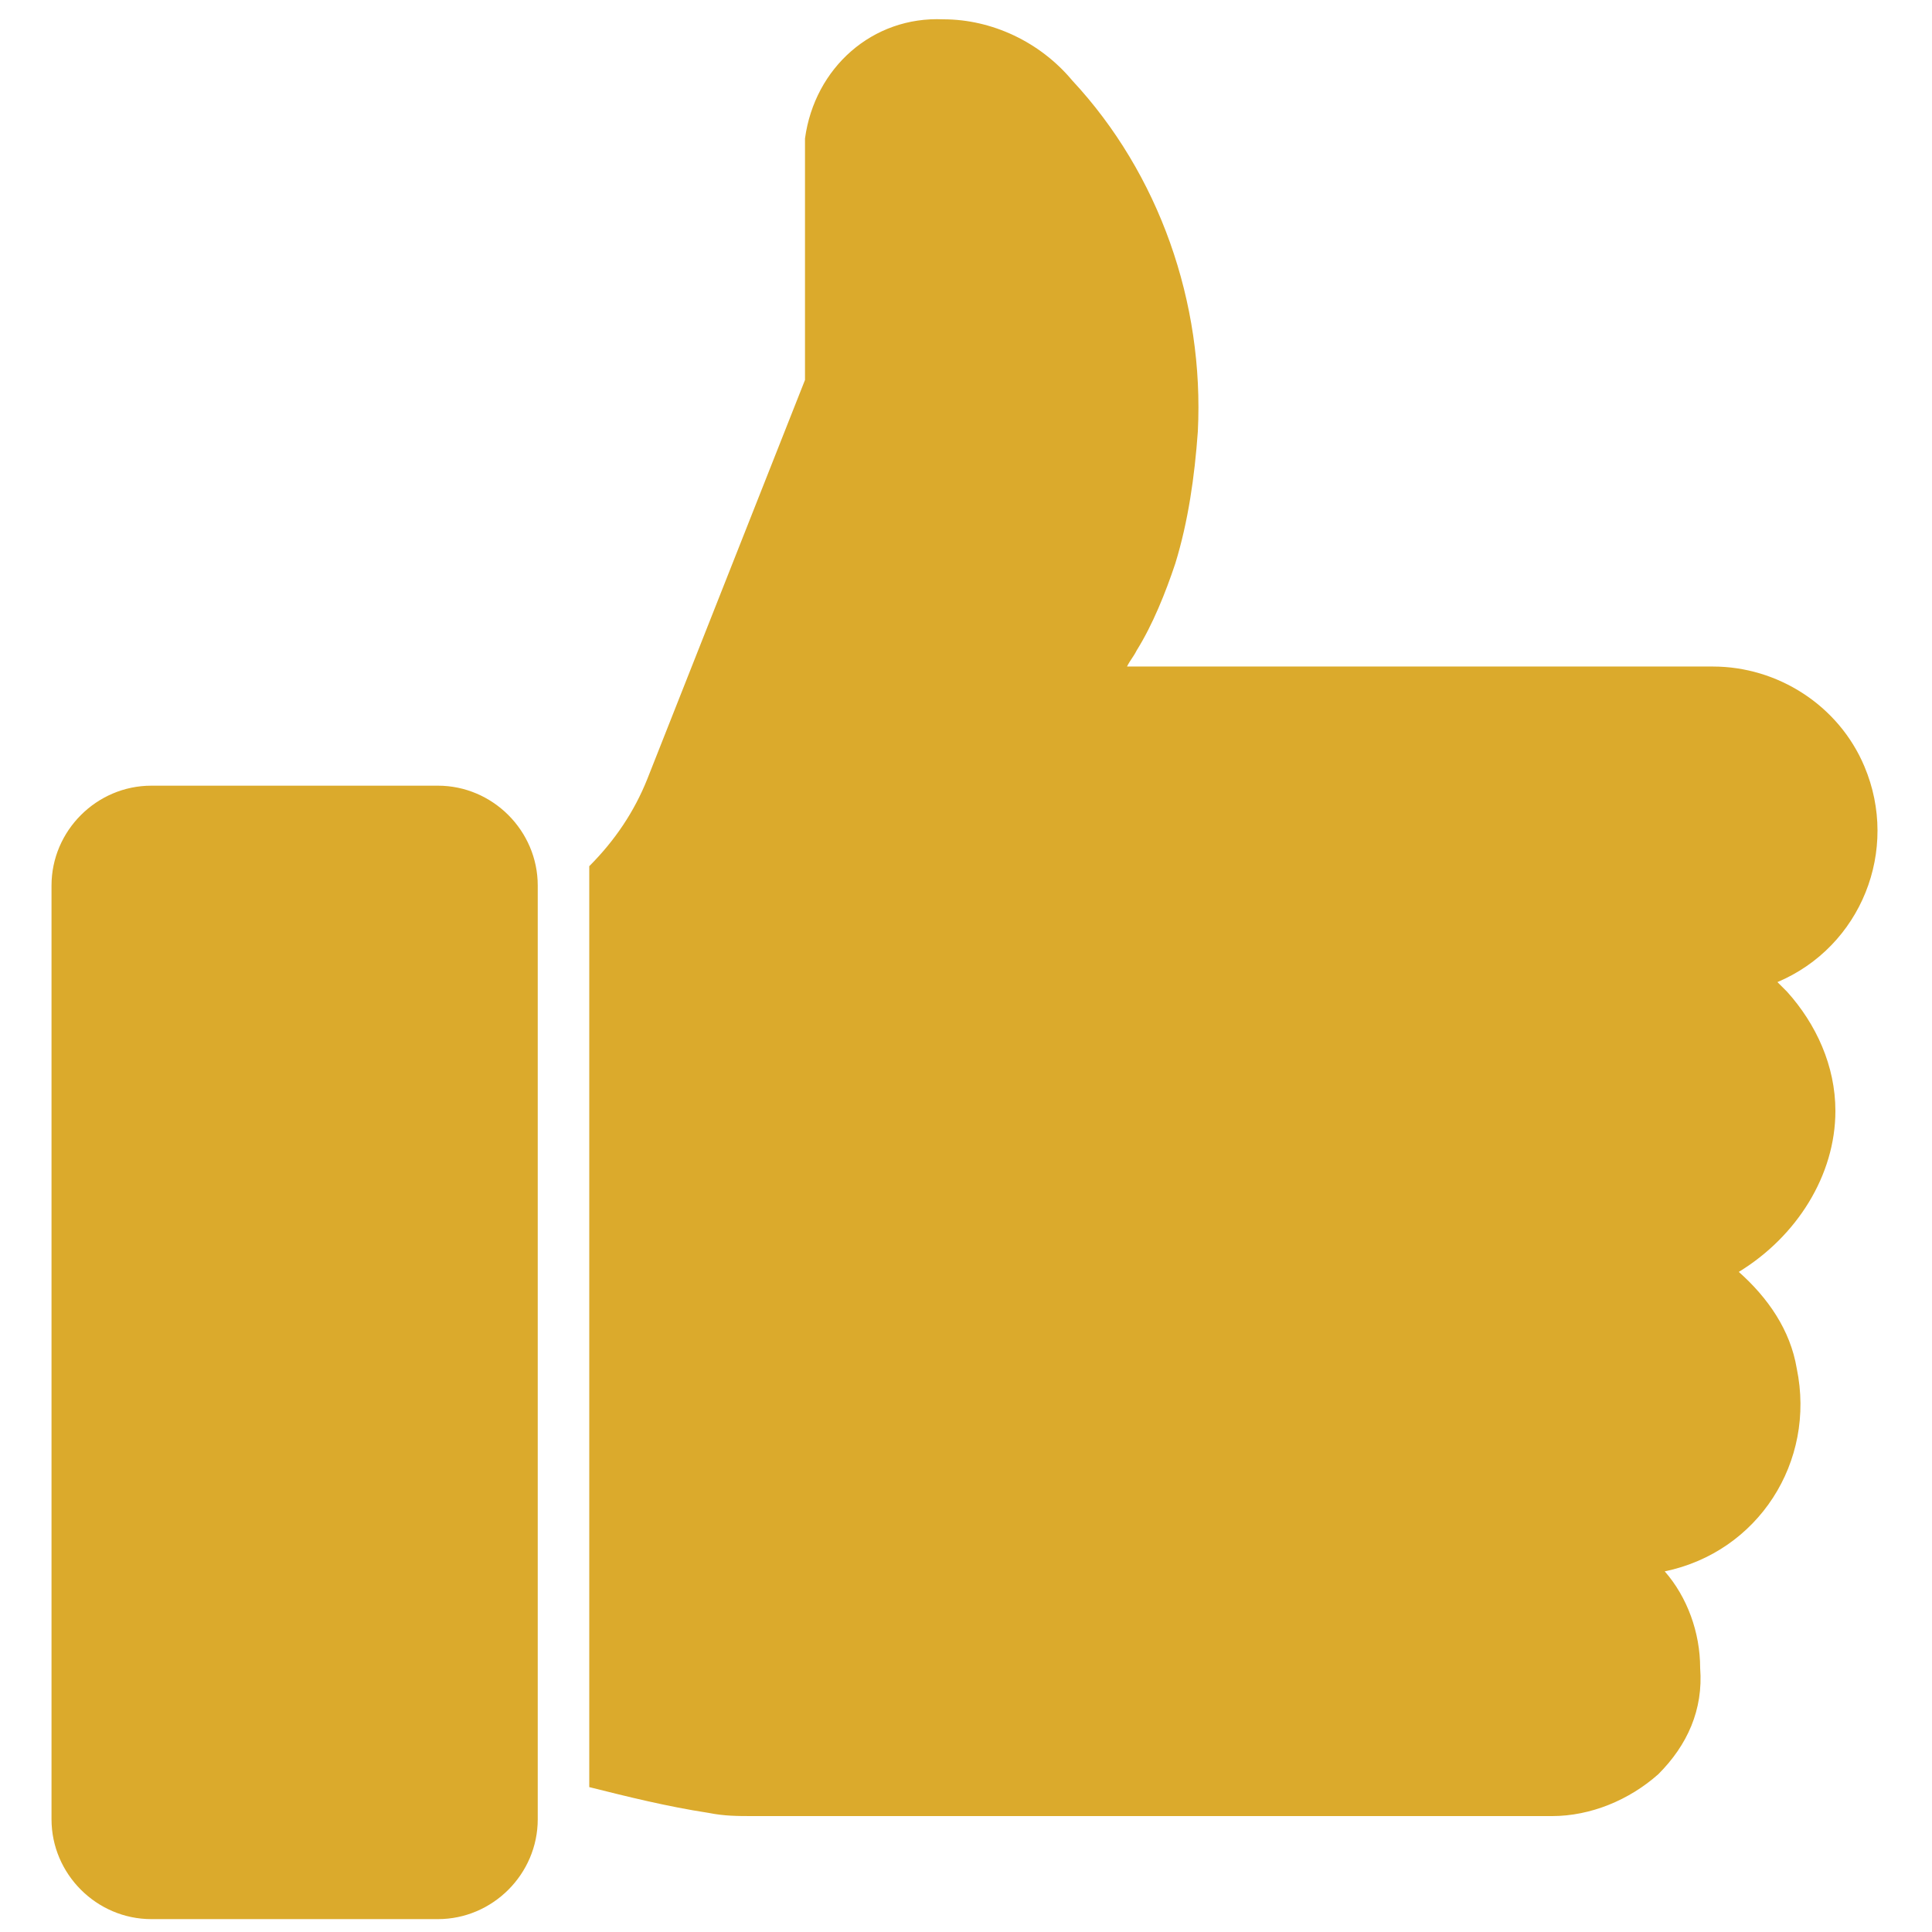 <svg xmlns="http://www.w3.org/2000/svg" xmlns:xlink="http://www.w3.org/1999/xlink" id="Layer_1" x="0px" y="0px" width="60px" height="60px" viewBox="0 0 60 60" style="enable-background:new 0 0 60 60;" xml:space="preserve"><style type="text/css">	.Drop_x0020_Shadow{fill:none;}	.Outer_x0020_Glow_x0020_5_x0020_pt{fill:none;}	.Blue_x0020_Neon{fill:none;stroke:#8AACDA;stroke-width:7;stroke-linecap:round;stroke-linejoin:round;}	.Chrome_x0020_Highlight{fill:url(#SVGID_1_);stroke:#FFFFFF;stroke-width:0.363;stroke-miterlimit:1;}	.Jive_GS{fill:#FFDD00;}	.Alyssa_GS{fill:#A6D0E4;}	.st0{fill:#DBAA2C;}</style><linearGradient id="SVGID_1_" gradientUnits="userSpaceOnUse" x1="0" y1="0" x2="4.489659e-011" y2="-1">	<stop offset="0" style="stop-color:#656565"></stop>	<stop offset="0.618" style="stop-color:#1B1B1B"></stop>	<stop offset="0.629" style="stop-color:#545454"></stop>	<stop offset="0.983" style="stop-color:#3E3E3E"></stop></linearGradient><g>	<path id="XMLID_2_" class="st0" d="M13.6,24.4H4.7c-1.7,0-3.1,1.4-3.1,3.1v29c0,1.7,1.4,3.1,3.1,3.1h8.9c1.7,0,3.1-1.4,3.1-3.1v-29  C16.7,25.8,15.3,24.4,13.6,24.4L13.6,24.4z"></path>	<path id="XMLID_1_" class="st0" d="M57,34.5c0-1.4-0.6-2.7-1.5-3.7c-0.1-0.1-0.2-0.2-0.3-0.3c2.6-1.1,3.8-4.1,2.7-6.7  c-0.8-1.9-2.7-3.1-4.7-3.1H35c0.1-0.2,0.2-0.3,0.3-0.5c0.5-0.8,0.9-1.8,1.2-2.7c0.4-1.3,0.6-2.7,0.7-4.1c0.2-4-1.2-8-3.9-10.9  c-1-1.2-2.5-1.9-4-1.9c-2.2-0.1-4,1.5-4.3,3.7c0,0,0,0.1,0,0.1v7.4l-4.9,12.4c-0.4,1-1,1.9-1.8,2.7v28.6c1.2,0.3,2.4,0.6,3.7,0.8  c0.5,0.1,0.9,0.1,1.4,0.1h24.8c1.2,0,2.4-0.5,3.3-1.3c0.9-0.9,1.4-2,1.3-3.3c0-1.1-0.4-2.2-1.1-3c2.9-0.6,4.7-3.4,4.1-6.3  c-0.2-1.2-0.9-2.2-1.8-3C55.8,38.4,57,36.5,57,34.5z"></path></g></svg>